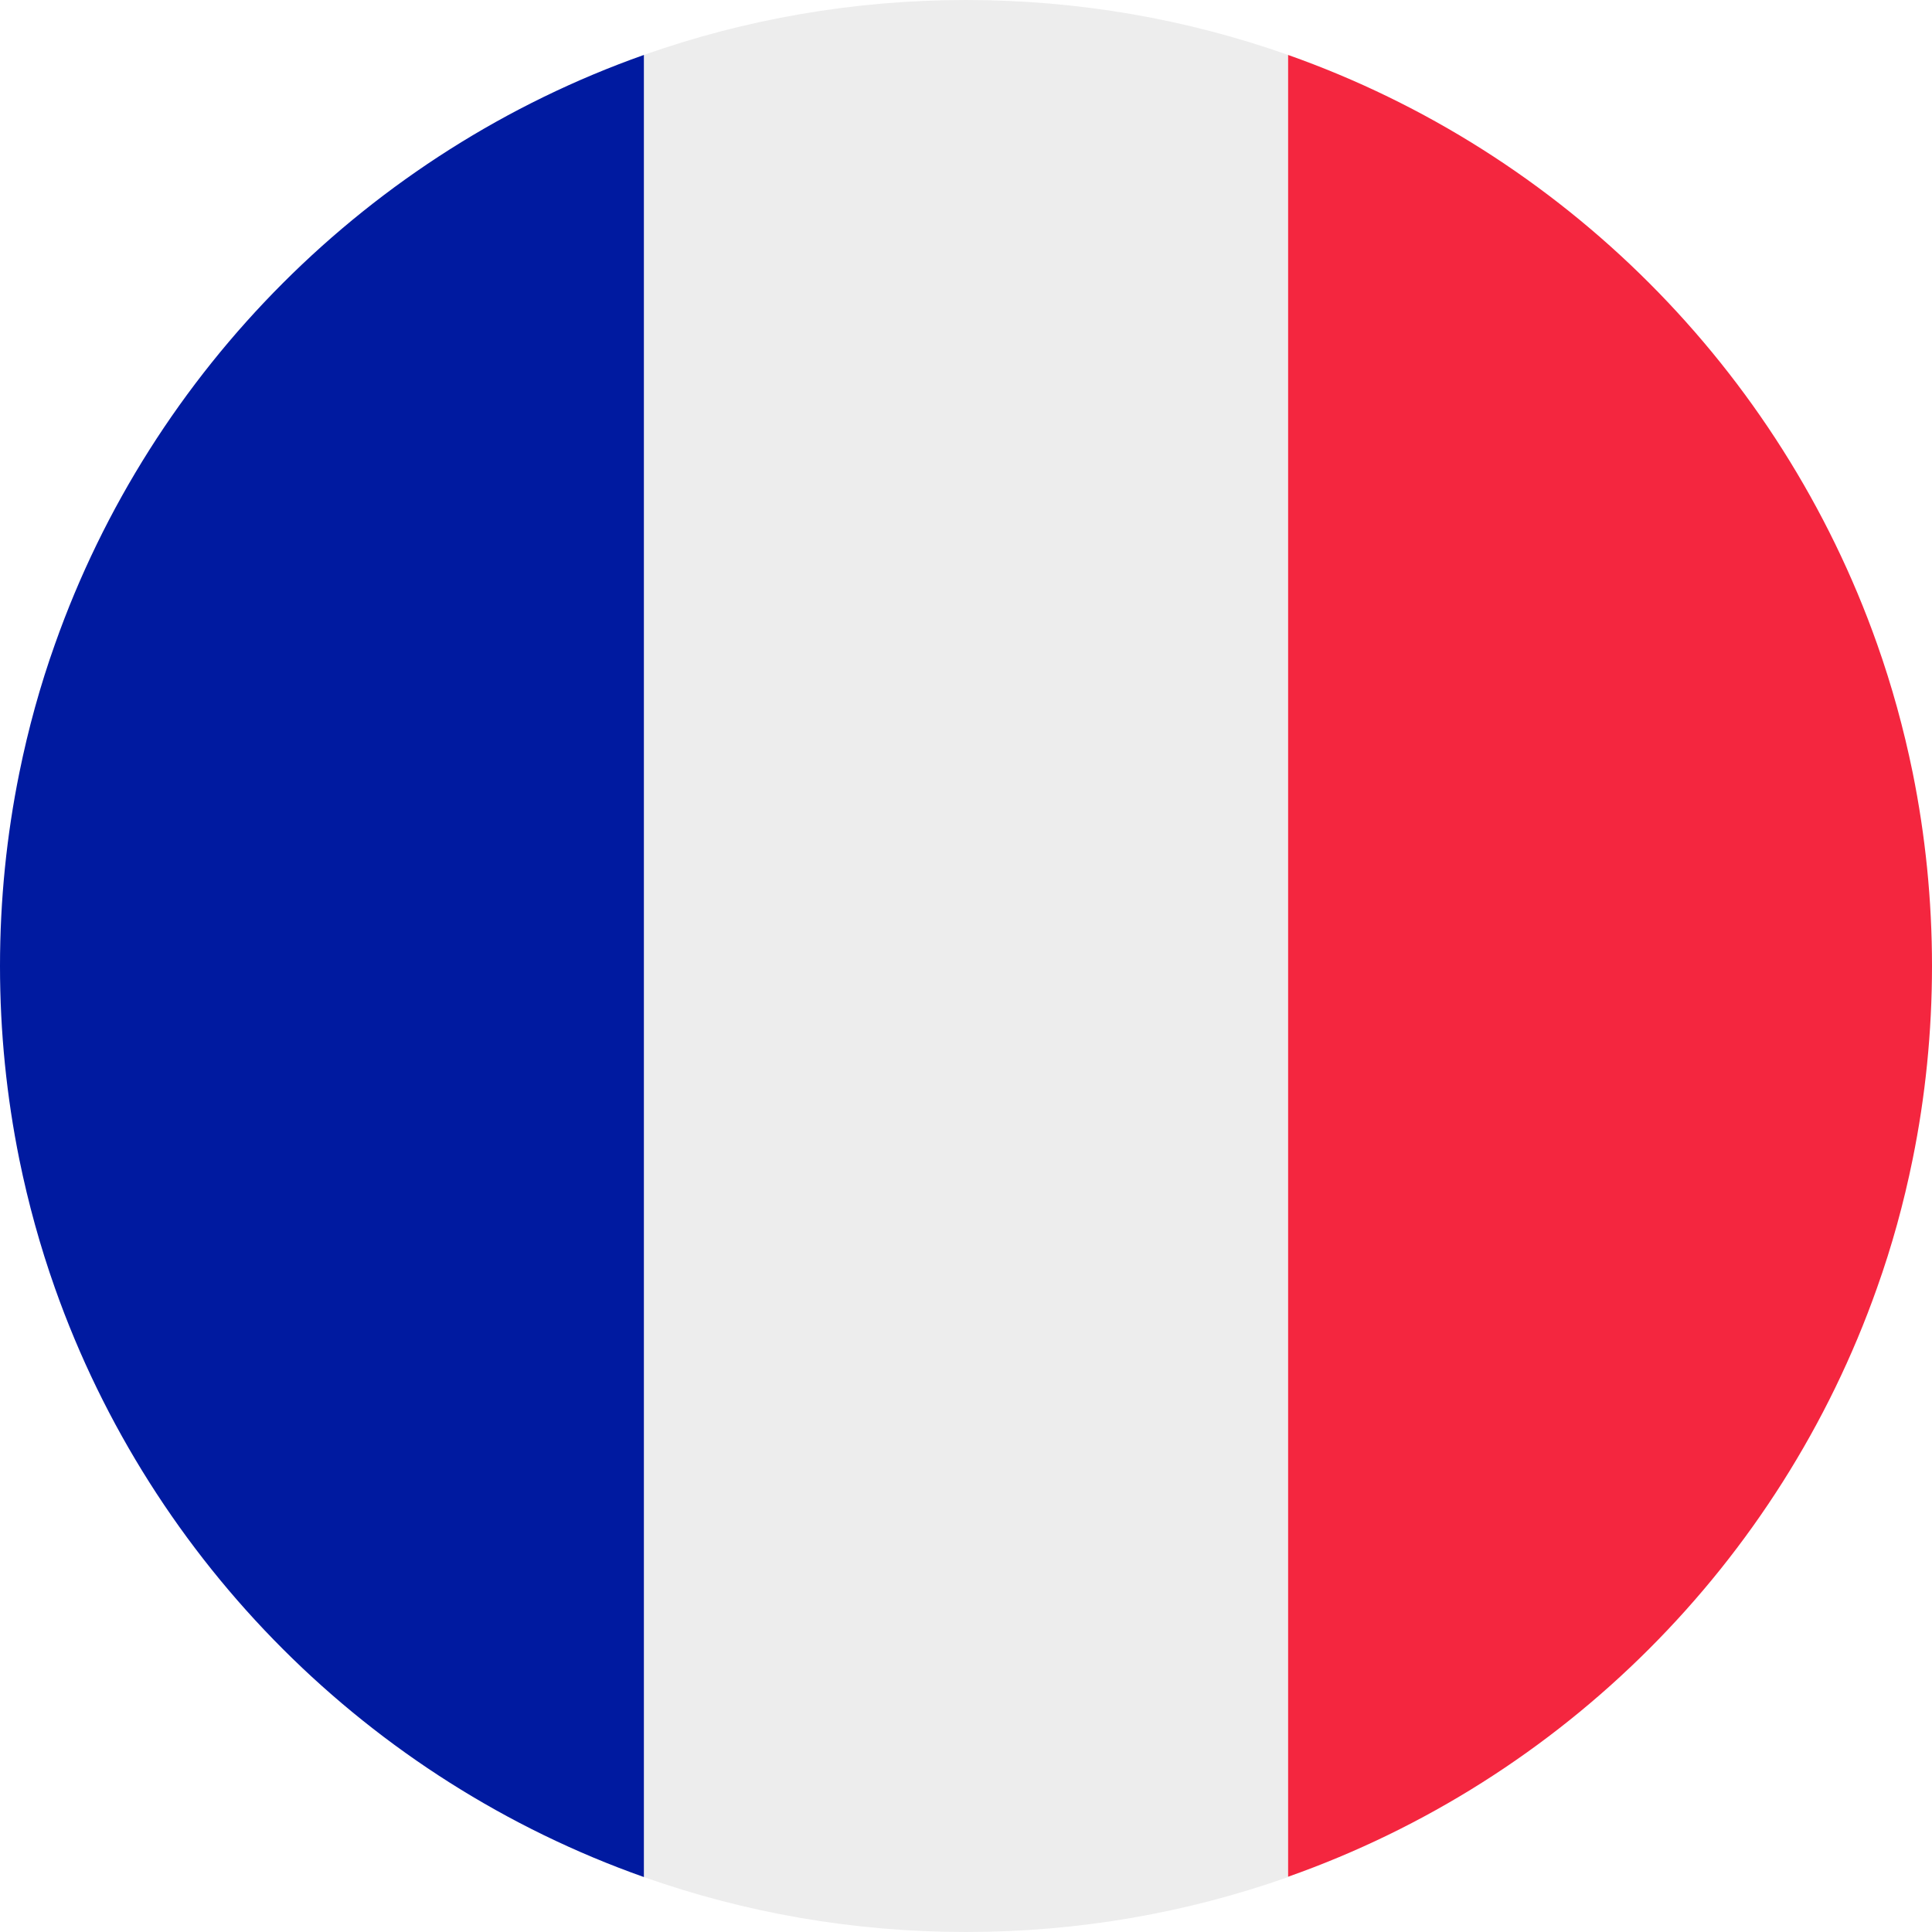 <svg xmlns="http://www.w3.org/2000/svg" xmlns:xlink="http://www.w3.org/1999/xlink" width="100" viewBox="0 0 75 75" height="100" preserveAspectRatio="xMidYMid meet"><path fill="#ededed" d="M 50.004 2.133 L 50.004 72.867 C 46.094 74.25 41.891 75 37.5 75 C 33.109 75 28.906 74.25 24.996 72.867 L 24.996 2.133 C 28.914 0.75 33.121 0 37.5 0 C 41.879 0 46.094 0.75 50.004 2.133 Z M 50.004 2.133 " fill-opacity="1" fill-rule="nonzero"></path><path fill="#f4263f" d="M 75 37.5 C 75 40.062 74.742 42.578 74.25 44.996 C 73.902 46.711 73.441 48.383 72.867 49.992 C 69.102 60.648 60.66 69.094 50.004 72.855 L 50.004 2.133 C 60.66 5.898 69.102 14.352 72.867 24.996 C 73.441 26.617 73.902 28.289 74.25 29.992 C 74.742 32.422 75 34.938 75 37.5 Z M 75 37.5 " fill-opacity="1" fill-rule="nonzero"></path><path fill="#001aa0" d="M 24.996 2.133 L 24.996 72.867 C 14.352 69.102 5.898 60.66 2.133 50.004 C 1.559 48.383 1.098 46.711 0.75 45.008 C 0.258 42.578 0 40.074 0 37.5 C 0 34.938 0.258 32.422 0.75 30.004 C 1.098 28.289 1.559 26.617 2.133 25.008 C 5.898 14.352 14.352 5.898 24.996 2.133 Z M 24.996 2.133 " fill-opacity="1" fill-rule="nonzero"></path></svg>
